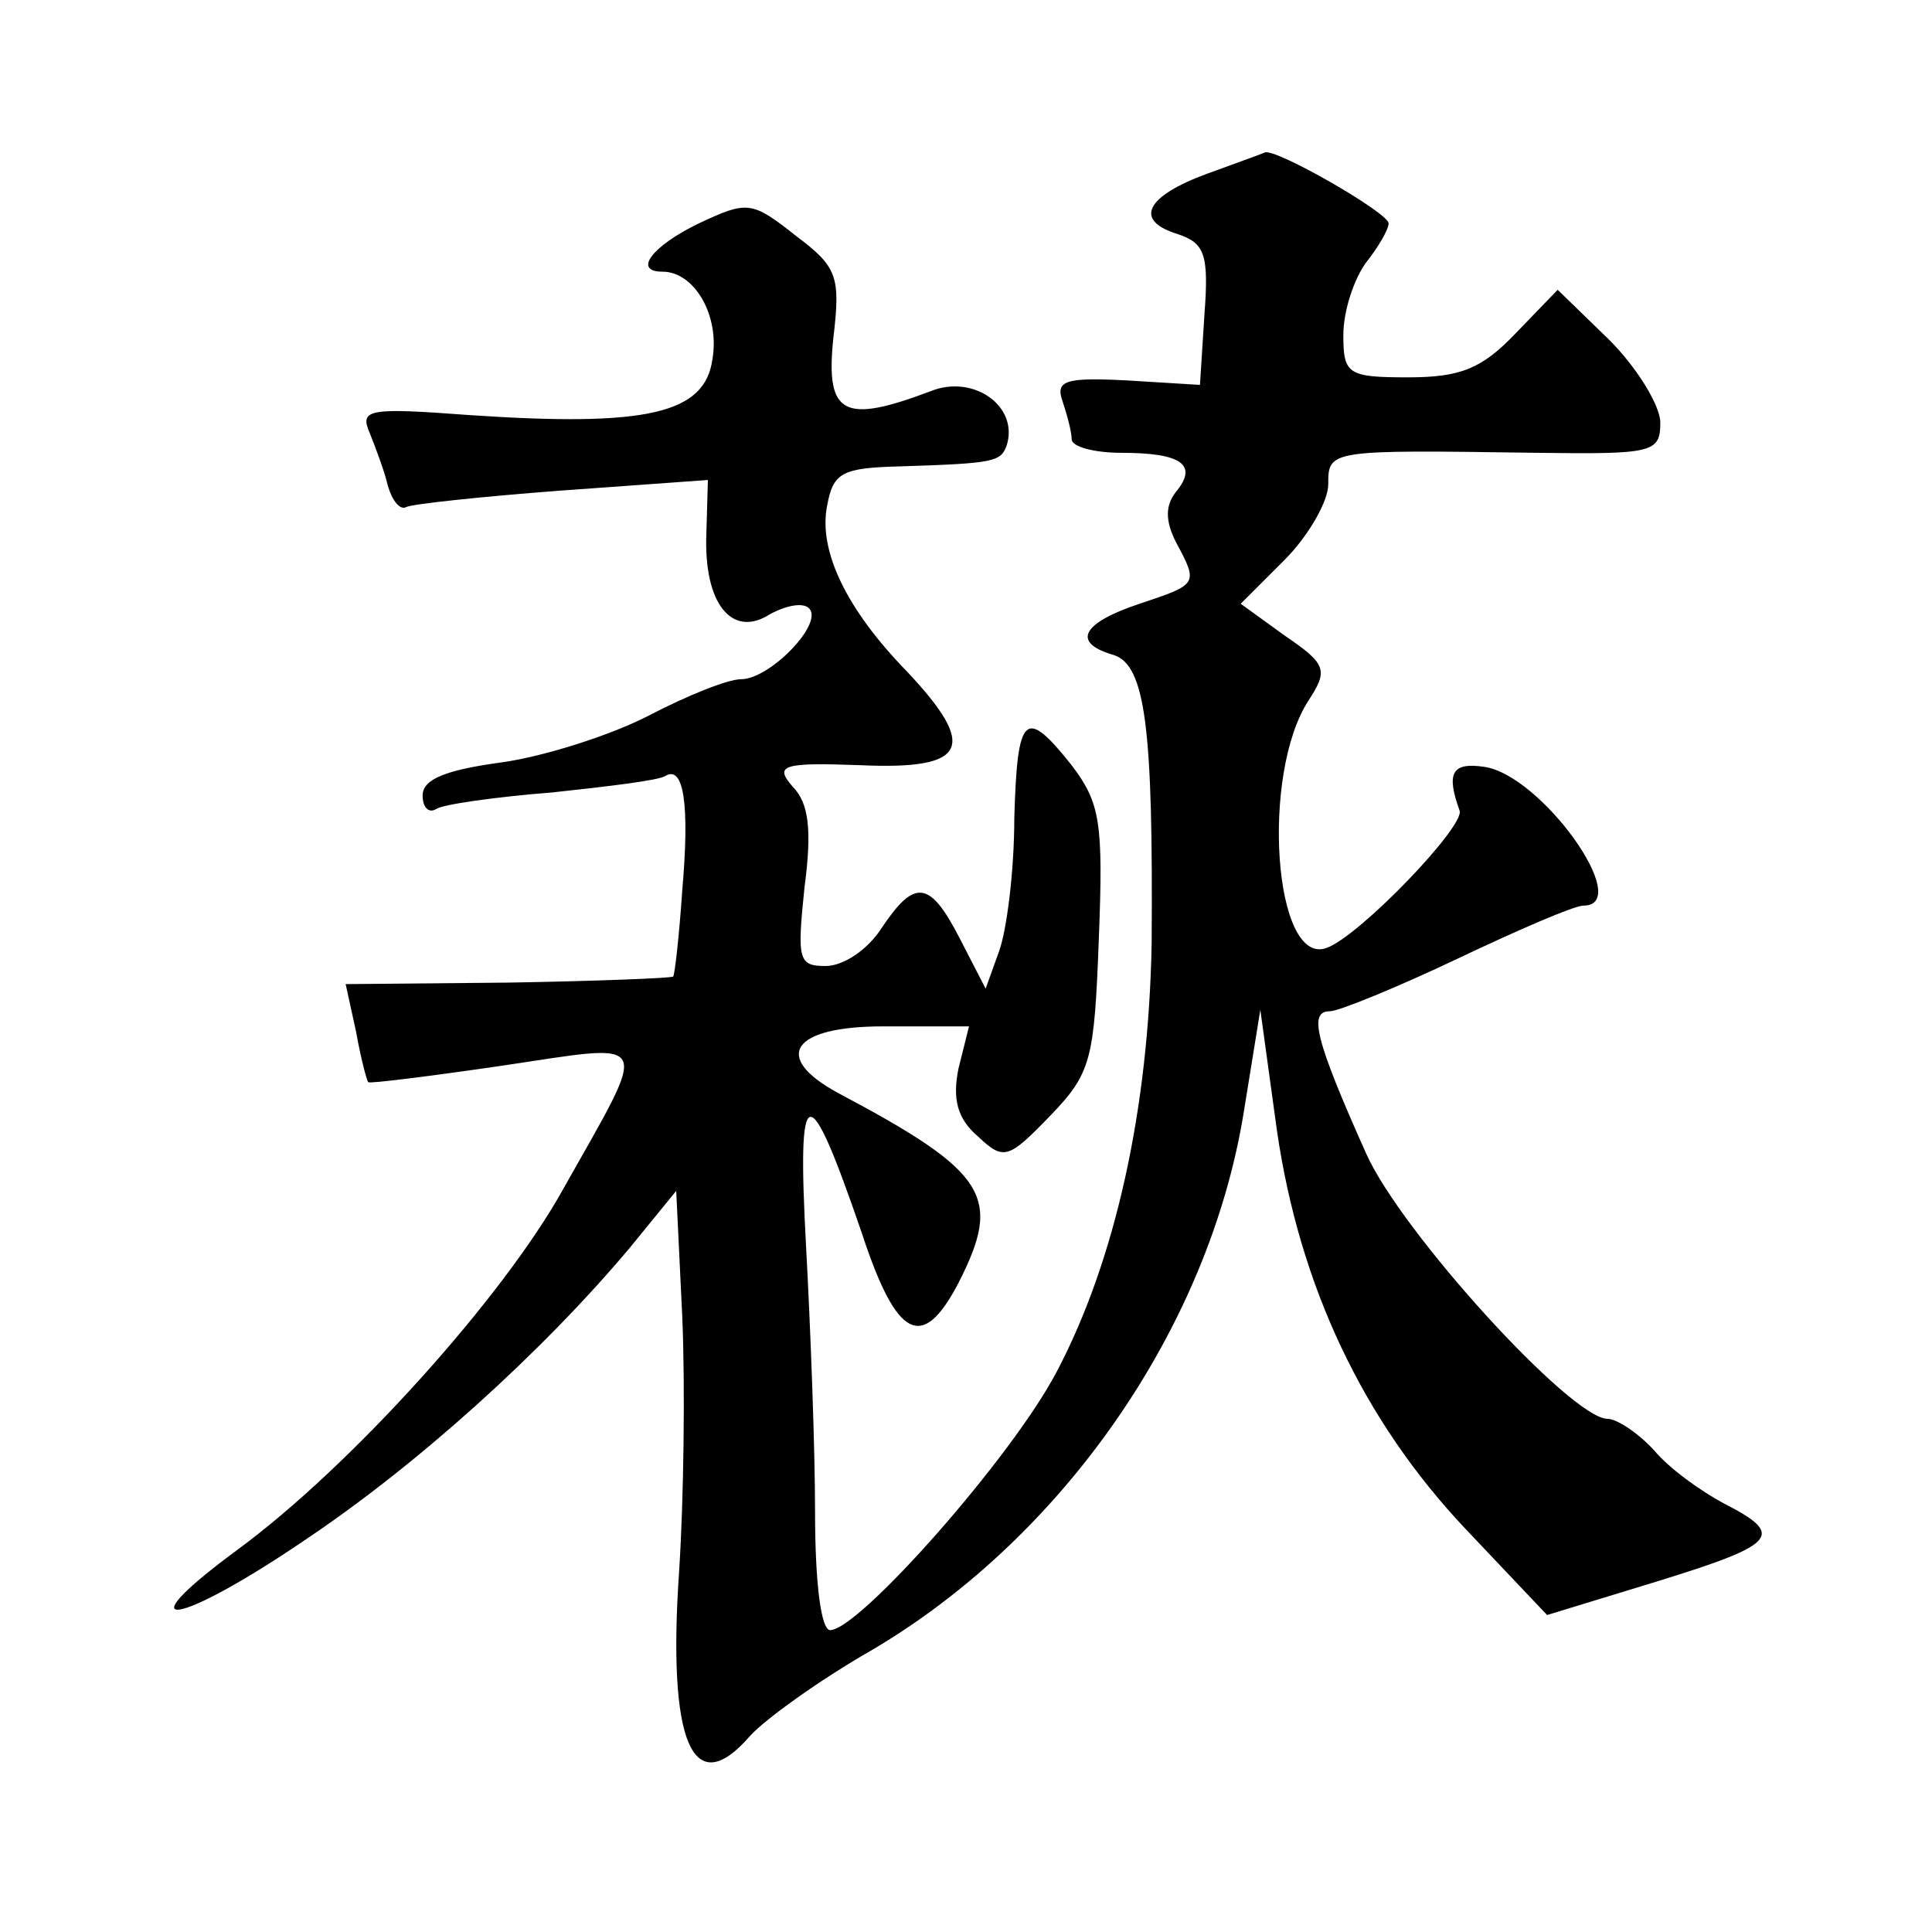 <?xml version="1.0" standalone="no"?>
<!DOCTYPE svg PUBLIC "-//W3C//DTD SVG 20010904//EN"
 "http://www.w3.org/TR/2001/REC-SVG-20010904/DTD/svg10.dtd">
<svg version="1.0" xmlns="http://www.w3.org/2000/svg"
 width="128pt" height="128pt" viewBox="0 0 128 128"
 preserveAspectRatio="xMidYMid meet">
<g transform="translate(0,128) scale(0.1,-0.1)"
fill="#0" stroke="none">
<path d="M800 1165 c-41 -15 -49 -31 -20 -40 18 -6 21 -13 18 -53 l-3 -47 -49 3
c-40 2 -47 0 -42 -14 3 -9 6 -20 6 -25 0 -5 15 -9 33 -9 40 0 51 -8 36 -26 -7 -9
-7 -19 0 -33 15 -28 15 -28 -24 -41 -39 -13 -45 -26 -17 -34 21 -7 26 -49 25 -191
-2 -110 -24 -210 -63 -284 -30 -57 -131 -171 -150 -171 -6 0 -10 31 -10 78 0 42
-3 122 -6 177 -6 111 1 113 37 8 23 -70 40 -79 64 -33 29 57 20 73 -80 126 -44
24 -30 44 30 44 l57 0 -7 -28 c-4 -20 -1 -33 13 -45 17 -16 20 -15 48 14 27 28
29 37 32 117 3 77 1 90 -18 115 -31 39 -36 34 -38 -35 0 -35 -5 -74 -10 -88 l-9
-25 -17 33 c-20 39 -30 40 -52 7 -9 -14 -25 -25 -37 -25 -18 0 -19 4 -14 52 5 38
3 56 -8 67 -12 14 -7 16 46 14 70 -3 77 12 30 62 -40 41 -59 80 -53 110 4 22 10
25 48 26 63 2 67 3 71 14 8 26 -22 47 -50 36 -58 -22 -70 -16 -65 34 5 42 3 48
-25 69 -29 23 -32 23 -64 8 -31 -15 -44 -32 -24 -32 21 0 38 -29 33 -58 -5 -36
-43 -45 -161 -37 -67 5 -73 4 -66 -12 4 -10 10 -26 12 -35 3 -10 8 -16 12 -14 3
2 50 7 103 11 l97 7 -1 -35 c-2 -47 17 -70 42 -54 11 6 22 8 26 4 10 -10 -26 -47
-45 -47 -9 0 -36 -11 -61 -24 -25 -13 -69 -27 -97 -31 -37 -5 -53 -11 -53 -22 0
-8 4 -12 9 -9 4 3 39 8 77 11 37 4 71 8 75 11 12 7 16 -19 11 -76 -2 -30 -5 -56
-6 -57 -1 -1 -50 -3 -109 -4 l-108 -1 7 -32 c3 -17 7 -32 8 -33 1 -1 41 4 89 11
101 15 98 21 40 -82 -40 -72 -141 -184 -216 -239 -76 -56 -40 -51 44 6 75 50 158
125 216 194 l31 38 4 -83 c2 -46 1 -121 -2 -168 -8 -115 9 -154 47 -110 10 11 46
37 81 57 127 75 223 214 246 356 l11 68 11 -80 c15 -103 57 -192 125 -264 l54 -57
72 22 c81 25 86 31 45 52 -15 8 -36 23 -46 35 -11 12 -25 21 -31 21 -24 0 -137
124 -160 176 -34 76 -38 94 -24 94 6 0 45 16 85 35 40 19 77 35 83 35 34 0 -28
87 -66 92 -21 3 -25 -4 -16 -29 4 -10 -66 -83 -88 -91 -35 -13 -44 115 -12 164
13 20 12 24 -16 43 l-29 21 29 29 c16 16 29 39 29 50 0 23 0 23 138 21 77 -1 82
0 82 20 0 11 -15 36 -34 55 l-34 33 -28 -29 c-22 -23 -36 -29 -71 -29 -40 0 -43
2 -43 28 0 16 7 37 15 48 8 10 15 22 15 26 0 7 -75 50 -82 47 -2 -1 -19 -7 -38
-14z"/>
</g>
</svg>
